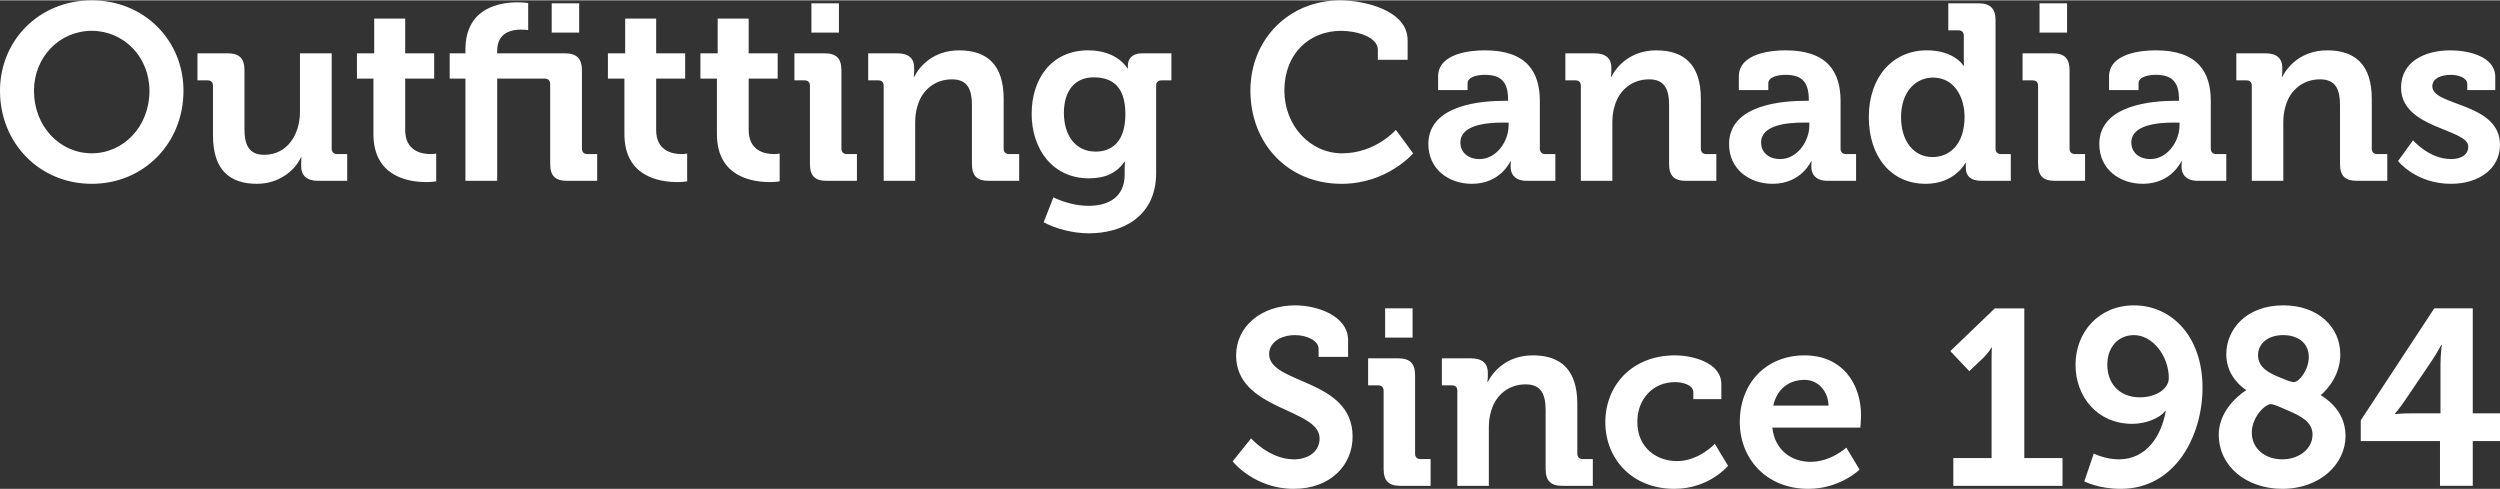 <?xml version="1.0" encoding="UTF-8"?>
<!DOCTYPE svg PUBLIC "-//W3C//DTD SVG 1.1//EN" "http://www.w3.org/Graphics/SVG/1.1/DTD/svg11.dtd">
<!-- Creator: CorelDRAW 2017 -->
<svg xmlns="http://www.w3.org/2000/svg" xml:space="preserve" width="3in" height="0.587in" version="1.1" style="shape-rendering:geometricPrecision; text-rendering:geometricPrecision; image-rendering:optimizeQuality; fill-rule:evenodd; clip-rule:evenodd"
viewBox="0 0 3753.68 733.47"
 xmlns:xlink="http://www.w3.org/1999/xlink">
 <rect x="0" y="0" width="3753.68" height="733.47" fill="#333333" stroke="none"/>
 <defs>
  <style type="text/css">
   <![CDATA[
    .fil0 {fill:white;fill-rule:nonzero}
   ]]>
  </style>
 </defs>
 <g id="Layer_x0020_1">
  <path class="fil0" d="M-0 135.89c0,78.41 59.28,139.59 137.74,139.59 78.46,0 137.74,-61.18 137.74,-139.59 0,-76.19 -59.28,-135.89 -137.74,-135.89 -78.46,0 -137.74,59.7 -137.74,135.89zm51.01 0c0,-51.06 38.68,-90.11 86.73,-90.11 48.04,0 86.68,39.05 86.68,90.11 0,53.28 -38.64,93.79 -86.68,93.79 -48.05,0 -86.73,-40.52 -86.73,-93.79zm268.78 66.81c0,52.17 25.13,72.78 66.05,72.78 33,0 57.03,-19.88 66.05,-39.78l0.77 0c0,0 -0.41,4.15 -0.41,8.63l0 5.27c0,13.49 8.64,21.39 25.18,21.39l43.9 0 0 -40.15 -15.02 0c-5.25,0 -8.26,-3 -8.26,-8.27l0 -143.01 -47.64 0 0 87.84c0,34.14 -19.17,64.55 -53.69,64.55 -23.65,0 -29.67,-15.76 -29.67,-39.04l0 -88.18c0,-17.28 -7.49,-25.17 -25.14,-25.17l-45.42 0 0 40.57 15.02 0c5.27,0 8.28,2.59 8.28,8.23l0 74.34zm240.91 -1.89c0,64.18 52.95,72.07 79.6,72.07 8.59,0 14.61,-1.15 14.61,-1.15l0 -41.64c0,0 -3.37,0.75 -8.64,0.75 -13.13,0 -37.89,-4.52 -37.89,-36.03l0 -77.31 43.52 0 0 -37.93 -43.52 0 0 -52.16 -46.52 0 0 52.16 -25.92 0 0 37.93 24.76 0 0 83.32zm138.14 70.18l47.68 0 0 -153.49 71.3 0c5.27,0 8.27,3 8.27,8.24l0 119.76c0,18.01 7.49,25.5 25.51,25.5l45.04 0 0 -40.15 -14.63 0c-5.23,0 -8.24,-3 -8.24,-8.27l0 -117.46c0,-17.65 -7.89,-25.55 -25.54,-25.55l-101.71 0 0 -3.74c0,-27.78 22.14,-31.89 35.68,-31.89 6.37,0 10.86,0.73 10.86,0.73l0 -40.52c0,0 -6.38,-1.16 -16.13,-1.16 -26.65,0 -78.09,8.27 -78.09,70.94l0 5.63 -23.65 0 0 37.93 23.65 0 0 153.49zm129.52 -222.56l41.25 0 0 -43.91 -41.25 0 0 43.91zm109.18 152.38c0,64.18 52.95,72.07 79.61,72.07 8.59,0 14.6,-1.15 14.6,-1.15l0 -41.64c0,0 -3.38,0.75 -8.64,0.75 -13.13,0 -37.9,-4.52 -37.9,-36.03l0 -77.31 43.53 0 0 -37.93 -43.53 0 0 -52.16 -46.52 0 0 52.16 -25.92 0 0 37.93 24.76 0 0 83.32zm138.89 0c0,64.18 52.95,72.07 79.6,72.07 8.61,0 14.6,-1.15 14.6,-1.15l0 -41.64c0,0 -3.38,0.75 -8.63,0.75 -13.13,0 -37.89,-4.52 -37.89,-36.03l0 -77.31 43.53 0 0 -37.93 -43.53 0 0 -52.16 -46.54 0 0 52.16 -25.91 0 0 37.93 24.76 0 0 83.32zm141.88 -152.38l41.32 0 0 -43.91 -41.32 0 0 43.91zm-2.21 197.06c0,18.01 7.48,25.5 25.13,25.5l45.42 0 0 -40.15 -15.01 0c-5.27,0 -8.27,-3 -8.27,-8.27l0 -117.46c0,-17.65 -7.49,-25.55 -25.14,-25.55l-45.42 0 0 40.57 15.02 0c5.26,0 8.27,2.59 8.27,8.23l0 117.13zm110.72 25.5l47.31 0 0 -87.82c0,-9.02 1.11,-17.65 3.74,-25.51 6.75,-22.91 25.89,-39.04 51.43,-39.04 24.03,0 30.03,15.76 30.03,39.04l0 87.84c0,18.01 7.49,25.5 25.51,25.5l45.41 0 0 -40.15 -15.01 0c-5.27,0 -8.27,-3 -8.27,-8.27l0 -74.67c0,-50.69 -24.4,-72.82 -66.81,-72.82 -38.64,0 -59.29,23.65 -67.56,39.78l-0.74 0c0,0 0.74,-4.15 0.74,-8.27l0 -5.63c0,-13.51 -8.23,-21.4 -25.14,-21.4l-43.9 0 0 40.57 15.02 0c5.22,0 8.24,2.59 8.24,8.23l0 142.63zm222.19 -100.58c0,52.54 31.14,96.84 85.94,96.84 25.51,0 42.05,-8.64 53.31,-24.77l0.75 0c0,0 -0.36,5.6 -0.36,10.12l0 9.01c0,34.53 -25.19,46.91 -54.07,46.91 -29.28,0 -52.9,-12.76 -52.9,-12.76l-14.65 37.52c18.38,9.79 43.9,16.54 67.92,16.54 49.91,0 100.95,-24.77 100.95,-90.46l0 -131.73c0,-4.9 3.38,-7.49 8.27,-7.49l14.65 0 0 -40.57 -44.31 0c-15.02,0 -21.02,9.02 -21.02,17.65 0,2.64 0,4.9 0,4.9l-0.75 0c0,0 -14.64,-27.03 -58.91,-27.03 -55.18,0 -84.83,42.78 -84.83,95.32zm96.07 56.69c-30.78,0 -47.66,-24.8 -47.66,-58.17 0,-32.3 15.77,-53.31 44.64,-53.31 25.92,0 47.68,11.63 47.68,55.17 0,43.15 -21.76,56.32 -44.67,56.32zm232.37 -91.58c0,78.78 55.53,139.97 136.99,139.97 68.67,0 107.33,-45.8 107.33,-45.8l-25.91 -35.25c0,0 -30.41,35.25 -80.69,35.25 -48.41,0 -86.72,-42 -86.72,-94.17 0,-55.58 37.56,-89.73 85.19,-89.73 23.29,0 55.18,9.02 55.18,28.56l0 14.97 44.67 0 0 -29.62c0,-45.42 -66.81,-59.7 -100.95,-59.7 -77.3,0 -135.09,58.54 -135.09,135.52zm267.2 80.3c0,38.26 31.14,59.66 65.28,59.66 43.2,0 57.81,-33.78 57.81,-33.78l0.78 0c0,0 -0.38,3.41 -0.38,8.27 0,11.27 6.75,21.01 24.4,21.01l42.78 0 0 -40.15 -15.02 0c-5.27,0 -8.27,-3 -8.27,-8.27l0 -71.3c0,-42.79 -18.76,-76.19 -82.57,-76.19 -19.91,0 -70.19,3.75 -70.19,39.41l0 20.25 44.28 0 0 -10.13c0,-10.5 16.9,-12.76 25.55,-12.76 24.39,0 35.25,10.13 35.25,37.52l0 1.52 -6 0c-31.14,0 -113.71,4.86 -113.71,64.92zm48.04 -2.25c0,-26.66 39.42,-30.03 64.18,-30.03l8.27 0 0 4.52c0,23.24 -18.02,50.27 -43.57,50.27 -19.49,0 -28.88,-12.01 -28.88,-24.76zm180.89 57.42l47.31 0 0 -87.82c0,-9.02 1.12,-17.65 3.75,-25.51 6.75,-22.91 25.88,-39.04 51.43,-39.04 24.03,0 30.03,15.76 30.03,39.04l0 87.84c0,18.01 7.49,25.5 25.51,25.5l45.42 0 0 -40.15 -15.02 0c-5.25,0 -8.25,-3 -8.25,-8.27l0 -74.67c0,-50.69 -24.4,-72.82 -66.83,-72.82 -38.63,0 -59.27,23.65 -67.53,39.78l-0.75 0c0,0 0.75,-4.15 0.75,-8.27l0 -5.63c0,-13.51 -8.23,-21.4 -25.14,-21.4l-43.9 0 0 40.57 15.02 0c5.22,0 8.22,2.59 8.22,8.23l0 142.63zm222.57 -55.17c0,38.26 31.15,59.66 65.3,59.66 43.2,0 57.8,-33.78 57.8,-33.78l0.78 0c0,0 -0.38,3.41 -0.38,8.27 0,11.27 6.75,21.01 24.4,21.01l42.78 0 0 -40.15 -15.02 0c-5.25,0 -8.25,-3 -8.25,-8.27l0 -71.3c0,-42.79 -18.77,-76.19 -82.57,-76.19 -19.92,0 -70.19,3.75 -70.19,39.41l0 20.25 44.26 0 0 -10.13c0,-10.5 16.92,-12.76 25.55,-12.76 24.4,0 35.27,10.13 35.27,37.52l0 1.52 -6 0c-31.15,0 -113.72,4.86 -113.72,64.92zm48.05 -2.25c0,-26.66 39.41,-30.03 64.18,-30.03l8.27 0 0 4.52c0,23.24 -18.01,50.27 -43.56,50.27 -19.5,0 -28.89,-12.01 -28.89,-24.76zm161.77 -38.27c0,59.28 33.41,100.18 85.2,100.18 43.91,0 59.67,-31.15 59.67,-31.15l0.77 0c0,0 0,3.01 0,7.16 0,11.24 6.38,19.49 23.62,19.49l43.93 0 0 -40.15 -14.64 0c-5.27,0 -8.27,-3 -8.27,-8.27l0 -192.55c0,-17.63 -7.86,-25.51 -25.51,-25.51l-45.43 0 0 40.53 15.02 0c5.27,0 8.27,2.63 8.27,8.27l0 33.77c0,6.38 0.38,11.24 0.38,11.24l-0.75 0c0,0 -13.52,-23.24 -55.2,-23.24 -50.65,0 -87.06,39.41 -87.06,100.22zm95.69 60.02c-28.14,0 -47.27,-23.61 -47.27,-60.02 0,-37.93 21.78,-59.33 48.06,-59.33 31.89,0 47.27,29.29 47.27,58.95 0,42.37 -23.28,60.39 -48.06,60.39zm160.66 -186.9l41.32 0 0 -43.91 -41.32 0 0 43.91zm-2.21 197.06c0,18.01 7.49,25.5 25.14,25.5l45.41 0 0 -40.15 -15.01 0c-5.27,0 -8.27,-3 -8.27,-8.27l0 -117.46c0,-17.65 -7.49,-25.55 -25.15,-25.55l-45.41 0 0 40.57 15.02 0c5.25,0 8.27,2.59 8.27,8.23l0 117.13zm91.95 -29.67c0,38.26 31.14,59.66 65.28,59.66 43.2,0 57.8,-33.78 57.8,-33.78l0.76 0c0,0 -0.39,3.41 -0.39,8.27 0,11.27 6.76,21.01 24.44,21.01l42.77 0 0 -40.15 -15 0c-5.29,0 -8.29,-3 -8.29,-8.27l0 -71.3c0,-42.79 -18.77,-76.19 -82.56,-76.19 -19.9,0 -70.19,3.75 -70.19,39.41l0 20.25 44.27 0 0 -10.13c0,-10.5 16.92,-12.76 25.56,-12.76 24.39,0 35.24,10.13 35.24,37.52l0 1.52 -6.01 0c-31.14,0 -113.7,4.86 -113.7,64.92zm48.05 -2.25c0,-26.66 39.41,-30.03 64.17,-30.03l8.23 0 0 4.52c0,23.24 -17.97,50.27 -43.53,50.27 -19.5,0 -28.87,-12.01 -28.87,-24.76zm180.92 57.42l47.29 0 0 -87.82c0,-9.02 1.15,-17.65 3.76,-25.51 6.71,-22.91 25.8,-39.04 51.38,-39.04 24,0 30.01,15.76 30.01,39.04l0 87.84c0,18.01 7.53,25.5 25.53,25.5l45.44 0 0 -40.15 -15 0c-5.29,0 -8.29,-3 -8.29,-8.27l0 -74.67c0,-50.69 -24.39,-72.82 -66.83,-72.82 -38.63,0 -59.3,23.65 -67.53,39.78l-0.71 0c0,0 0.71,-4.15 0.71,-8.27l0 -5.63c0,-13.51 -8.23,-21.4 -25.1,-21.4l-43.91 0 0 40.57 15 0c5.25,0 8.25,2.59 8.25,8.23l0 142.63zm219.56 -29.65c0,0 27,34.15 79.54,34.15 41.68,0 73.54,-22.51 73.54,-58.54 0,-63.81 -101.63,-57.8 -101.63,-87.8 0,-11.27 11.61,-17.27 28.42,-17.27 10.53,0 24.06,4.49 24.06,13.49l0 9.39 42.05 0 0 -19.88c0,-31.14 -41.29,-39.78 -67.21,-39.78 -39.71,0 -74.24,17.65 -74.24,55.92 0,61.92 100.92,61.54 100.92,88.57 0,12.76 -11.28,18.76 -25.91,18.76 -32.62,0 -57.06,-28.14 -57.06,-28.14l-22.48 31.14z"/>
  <path class="fil0" d="M1850.76 692.2c0,0 32.61,41.27 91.53,41.27 55.91,0 88.59,-36 88.59,-78.42 0,-87.47 -125.35,-78.45 -125.35,-123.87 0,-16.87 16.47,-28.51 39,-28.51 17.61,0 35.3,8.27 35.3,20.65l0 12.02 44.29 0 0 -24.81c0,-37.89 -48.07,-52.54 -79.21,-52.54 -51.44,0 -88.92,31.93 -88.92,75.09 0,82.94 125.36,79.19 125.36,124.62 0,20.61 -18.05,31.52 -38.29,31.52 -37.2,0 -64.59,-31.52 -64.59,-31.52l-27.7 34.52zm228.95 -185.79l41.24 0 0 -43.91 -41.24 0 0 43.91zm-2.24 197.06c0,18.01 7.47,25.5 25.15,25.5l45.39 0 0 -40.15 -15.06 0c-5.23,0 -8.23,-3 -8.23,-8.27l0 -117.46c0,-17.65 -7.54,-25.55 -25.1,-25.55l-45.44 0 0 40.57 15 0c5.29,0 8.29,2.59 8.29,8.22l0 117.13zm110.68 25.5l47.3 0 0 -87.83c0,-9.02 1.14,-17.65 3.77,-25.51 6.76,-22.91 25.86,-39.04 51.44,-39.04 24,0 30.05,15.75 30.05,39.04l0 87.83c0,18.01 7.48,25.5 25.48,25.5l45.39 0 0 -40.15 -15 0c-5.29,0 -8.29,-3 -8.29,-8.27l0 -74.67c0,-50.68 -24.33,-72.82 -66.77,-72.82 -38.62,0 -59.29,23.65 -67.59,39.78l-0.71 0c0,0 0.71,-4.15 0.71,-8.27l0 -5.63c0,-13.51 -8.23,-21.4 -25.15,-21.4l-43.86 0 0 40.57 15 0c5.23,0 8.23,2.59 8.23,8.22l0 142.63zm222.19 -95.69c0,55.54 40.55,100.19 103.6,100.19 52.21,0 80.69,-34.53 80.69,-34.53l-19.85 -33.03c0,0 -24.01,25.92 -56.69,25.92 -30.77,0 -59.68,-19.92 -59.68,-58.92 0,-34.55 23.61,-59.69 56.67,-59.69 11.62,0 27.39,4.49 27.39,15.01l0 10.51 42.06 0 0 -22.51c0,-33.04 -44.68,-43.16 -69.45,-43.16 -65.68,0 -104.74,46.16 -104.74,100.22zm201.9 0c0,54.39 39.45,100.19 102.88,100.19 47.69,0 76.98,-28.89 76.98,-28.89l-19.91 -33.03c0,0 -22.92,21.39 -53.68,21.39 -28.91,0 -53.68,-17.65 -57.44,-51.42l132.13 0c0,0 1.14,-12.02 1.14,-17.61 0,-50.69 -30.06,-90.84 -84.83,-90.84 -57.43,0 -97.27,41.27 -97.27,100.22zm50.3 -24.77c5.29,-24.01 22.53,-38.66 46.97,-38.66 19.48,0 35.24,15.76 36.01,38.66l-82.98 0zm270.31 120.46l163.98 0 0 -41.66 -57.39 0 0 -224.8 -44.29 0 -66.82 64.18 28.52 30.03 21.45 -20.28c8.62,-8.64 11.62,-15.02 11.62,-15.02l0.76 0c0,0 -0.38,9.02 -0.38,18.02l0 147.86 -57.44 0 0 41.66zm196.66 -6.74c0,0 21,11.24 54.77,11.24 82.59,0 122.74,-80.68 122.74,-151.61 0,-78.82 -47.62,-123.87 -102.83,-123.87 -52.93,0 -87.84,40.16 -87.84,89.32 0,47.68 32.68,88.57 85.21,88.57 19.16,0 40.92,-7.86 49.54,-19.51l0.76 0c-6.38,37.53 -28.91,72.83 -70.58,72.83 -20.24,0 -37.53,-8.65 -37.53,-8.65l-14.24 41.68zm83.74 -126.14c-32.29,0 -49.21,-22.13 -49.21,-48.79 0,-25.14 15.06,-44.64 40.16,-44.64 27.81,0 52.2,31.15 52.2,64.56 0,16.49 -19.92,28.87 -43.15,28.87zm118.16 55.95c0,48.05 42.05,81.42 95.35,81.42 57.83,0 94.98,-38.27 94.98,-79.16 0,-26.3 -13.53,-46.57 -36.77,-61.22l0 -0.74c0,0 28.92,-22.88 28.92,-60.43 0,-42.01 -33.83,-73.94 -85.59,-73.94 -55.2,0 -85.6,35.68 -85.6,73.56 0,36.04 29.62,53.31 29.62,53.31l0 0.75c0,0 -40.91,24.76 -40.91,66.44zm95.02 -84.47c-20.29,-7.86 -36.06,-16.49 -36.06,-34.89 0,-16.53 13.87,-30.03 37.92,-30.03 22.53,0 38.3,12.38 38.3,32.67 0,19.5 -14.3,37.89 -22.6,37.89 -4.09,0 -13.09,-3.75 -17.56,-5.64zm-45.44 81.46c0,-23.28 19.86,-42.79 28.86,-42.79 3,0 13.14,4.11 24.05,9.01 21.39,9.02 38.3,18.02 38.3,36.78 0,21.76 -20.67,37.16 -45.45,37.16 -25.52,0 -45.76,-15.76 -45.76,-40.16zm163.6 12.76l118.98 0 0 67.17 49.21 0 0 -67.17 40.91 0 0 -41.68 -40.91 0 0 -157.62 -57.83 0 -110.36 168.15 0 31.14zm119.75 -41.68l-45.01 0c-12.38,0 -23.29,1.16 -23.29,1.16l0 -0.79c0,0 6.39,-7.49 13.48,-17.61l41.68 -61.58c6.76,-9.76 14.29,-23.99 14.29,-23.99l0.76 0c0,0 -1.91,15.76 -1.91,28.89l0 73.93z"/>
 </g>
</svg>
